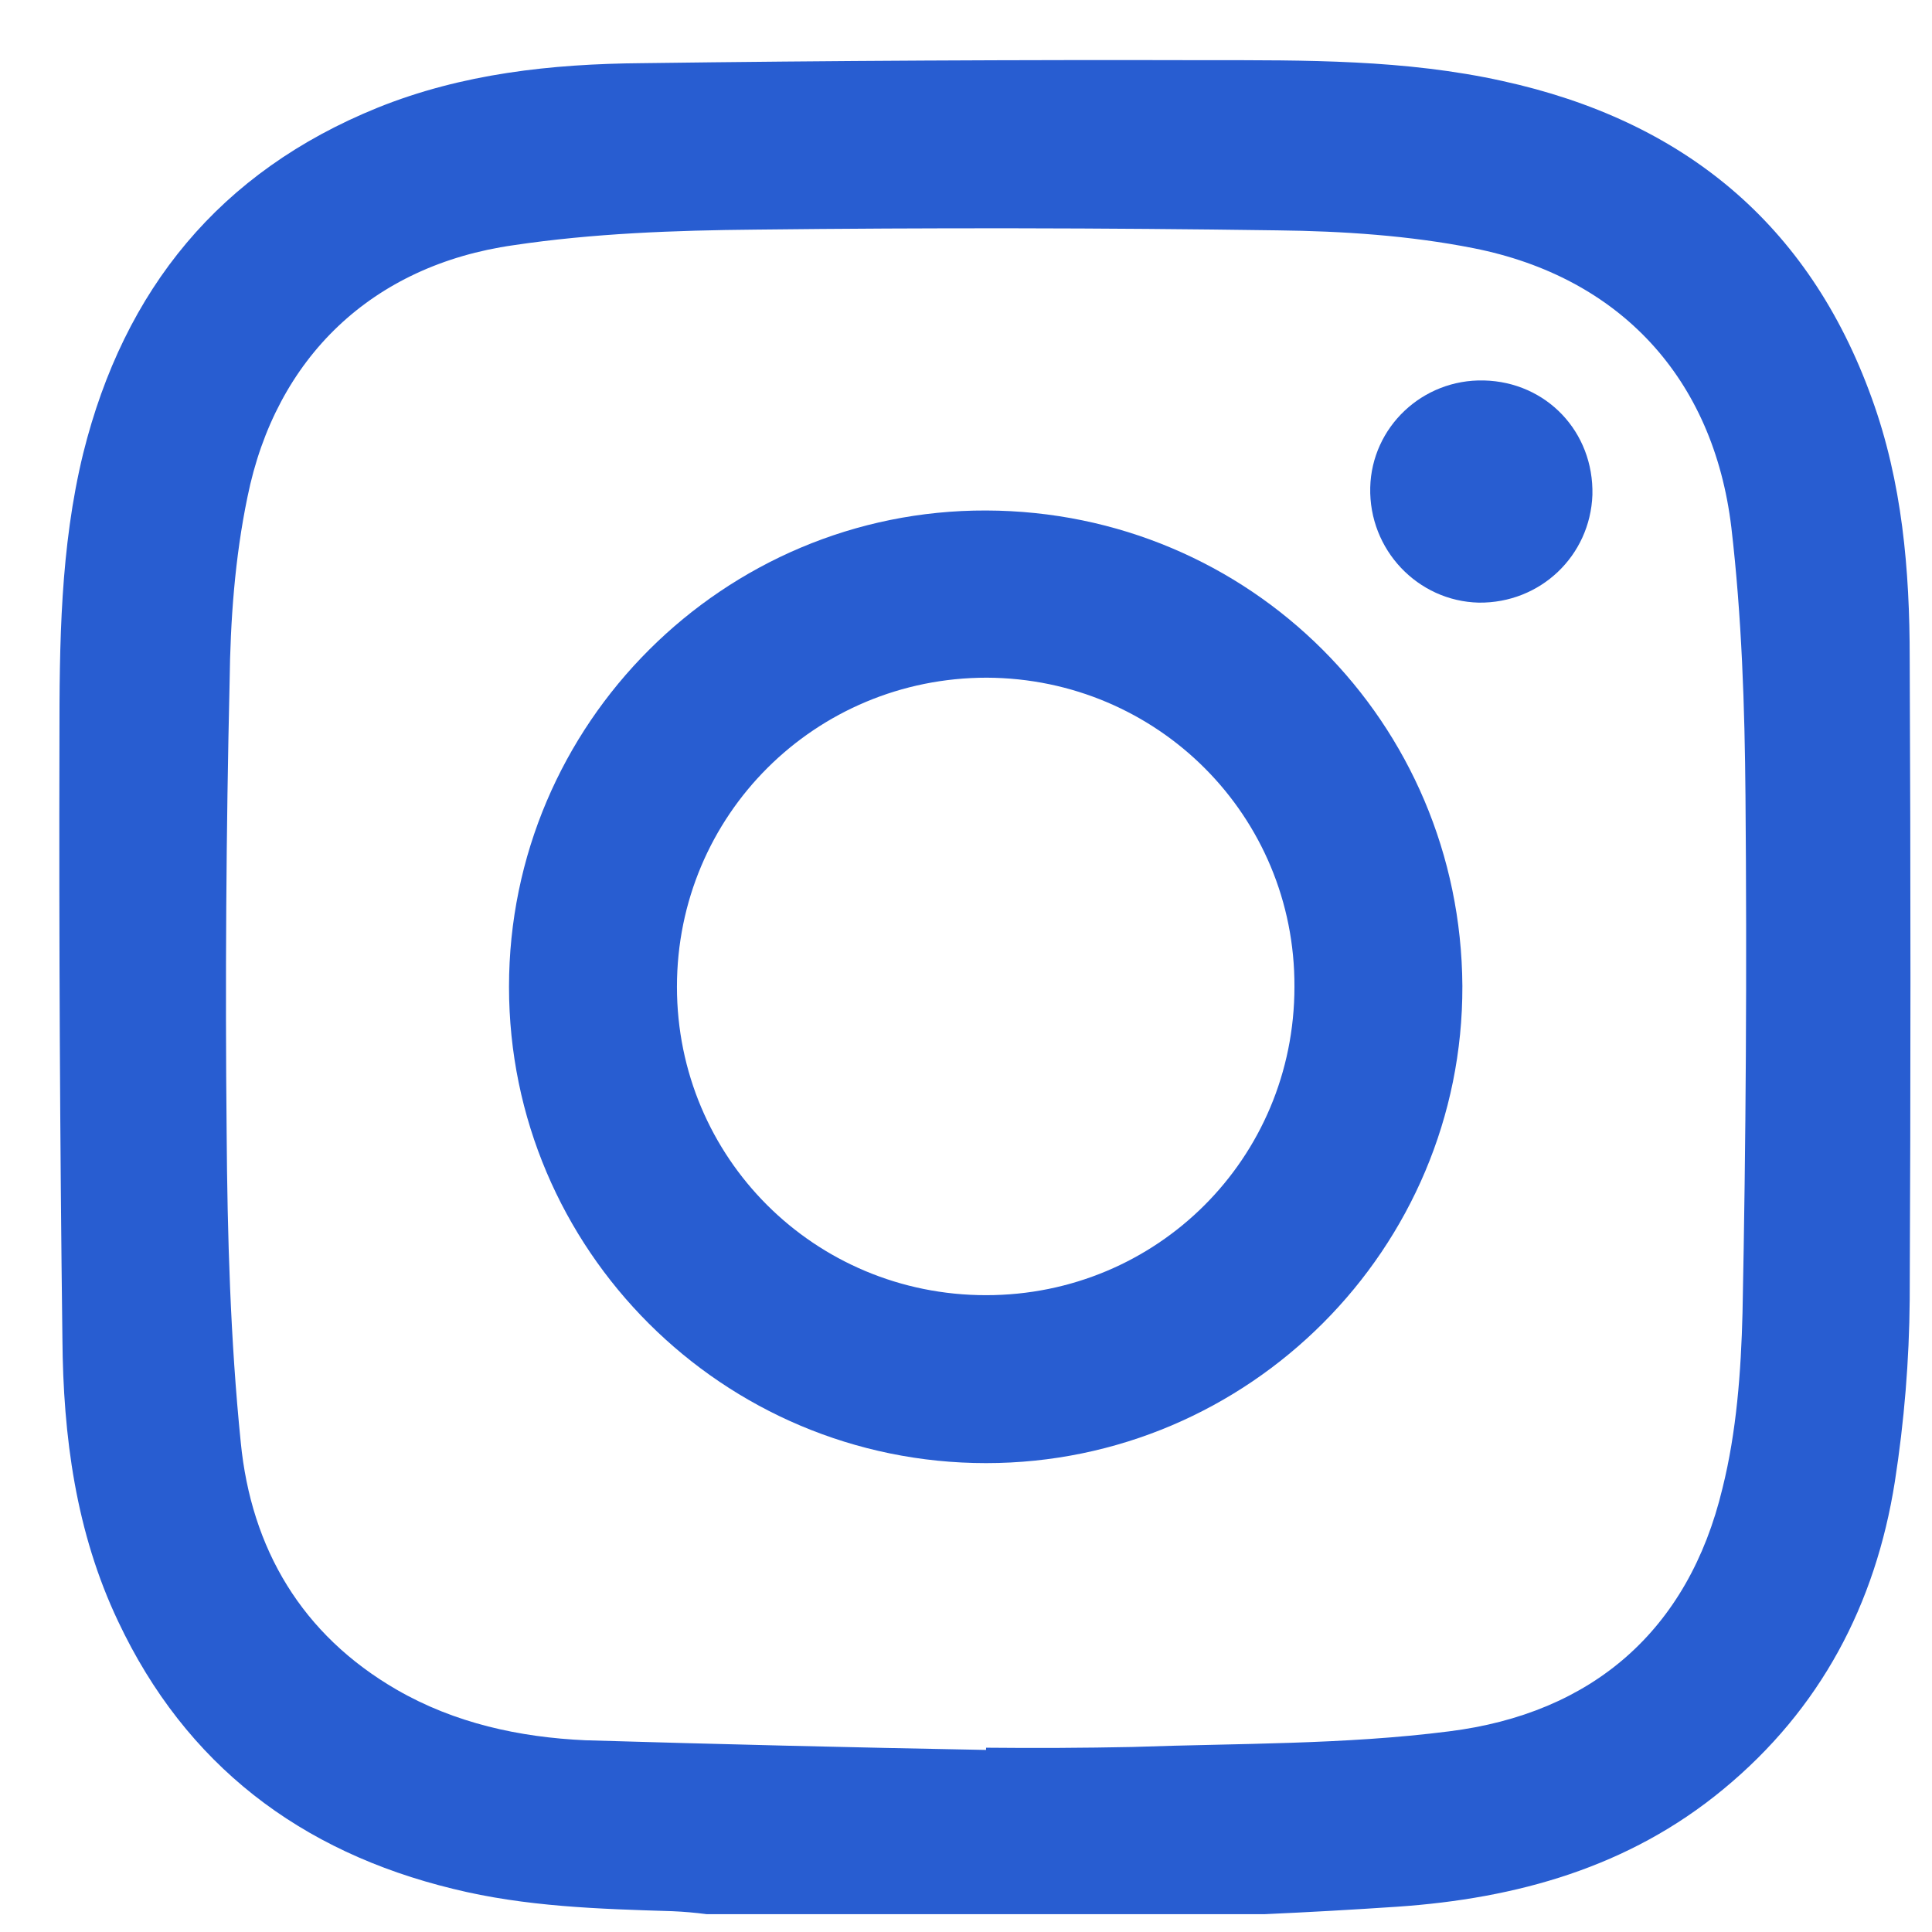 <?xml version="1.0" encoding="UTF-8"?>
<svg xmlns="http://www.w3.org/2000/svg" version="1.2" viewBox="0 0 26 26" width="26" height="26">
  <style>
		.s0 { fill: #285dd1 } 
	</style>
  <g id="&lt;Group&gt;">
    <path id="&lt;Compound Path&gt;" fill-rule="evenodd" class="s0" d="m19.68 13.27c0.01 3.53-2.87 6.42-6.41 6.42-3.54 0-6.42-2.87-6.42-6.41 0-3.54 2.89-6.42 6.42-6.41 3.55 0.01 6.39 2.85 6.41 6.4zm-2.26 0.01c0.01-2.3-1.84-4.15-4.14-4.16-2.31 0-4.17 1.85-4.17 4.16 0 2.3 1.85 4.15 4.16 4.15 2.3 0 4.15-1.84 4.15-4.15z"></path>
    <path id="&lt;Compound Path&gt;" fill-rule="evenodd" class="s0" d="m25.7 8.86q0.02 4.32 0 8.63-0.01 1.23-0.2 2.45c-0.26 1.65-1 3.06-2.31 4.14-1.27 1.05-2.78 1.47-4.39 1.58q-0.89 0.06-1.78 0.1-3.75 0-7.51 0-0.23-0.03-0.46-0.04c-0.99-0.03-1.98-0.06-2.95-0.3-2.06-0.5-3.6-1.67-4.51-3.6-0.57-1.2-0.74-2.49-0.75-3.8q-0.05-4.03-0.04-8.07c0-1.29 0.01-2.58 0.32-3.85 0.55-2.21 1.84-3.79 3.96-4.65 1.14-0.46 2.34-0.59 3.56-0.6q3.8-0.05 7.6-0.04c1.33 0 2.67-0.01 3.98 0.28 2.42 0.53 4.12 1.91 4.97 4.27 0.41 1.13 0.51 2.31 0.51 3.5zm-2.21 1.86c-0.01-1.21-0.05-2.42-0.19-3.62-0.24-2.01-1.5-3.37-3.47-3.76-0.86-0.17-1.76-0.23-2.64-0.24q-3.51-0.05-7.02-0.01c-1.09 0.01-2.19 0.05-3.26 0.21-1.9 0.27-3.2 1.51-3.58 3.39-0.17 0.82-0.23 1.66-0.24 2.49q-0.07 3.03-0.04 6.05c0.01 1.4 0.05 2.8 0.19 4.18 0.14 1.43 0.82 2.59 2.1 3.33 0.78 0.45 1.65 0.64 2.54 0.68q2.69 0.08 5.39 0.13 0-0.02 0-0.03 0.99 0.01 1.97-0.01c1.42-0.05 2.85-0.03 4.26-0.21 1.92-0.24 3.22-1.35 3.68-3.27 0.19-0.76 0.25-1.57 0.27-2.36q0.07-3.47 0.04-6.95z"></path>
    <path id="&lt;Path&gt;" class="s0" d="m19.97 5.12c-0.83-0.02-1.51 0.63-1.53 1.44-0.02 0.84 0.64 1.53 1.46 1.55 0.83 0.01 1.5-0.63 1.53-1.45 0.02-0.85-0.62-1.52-1.46-1.54z"></path>
  </g>
</svg>
